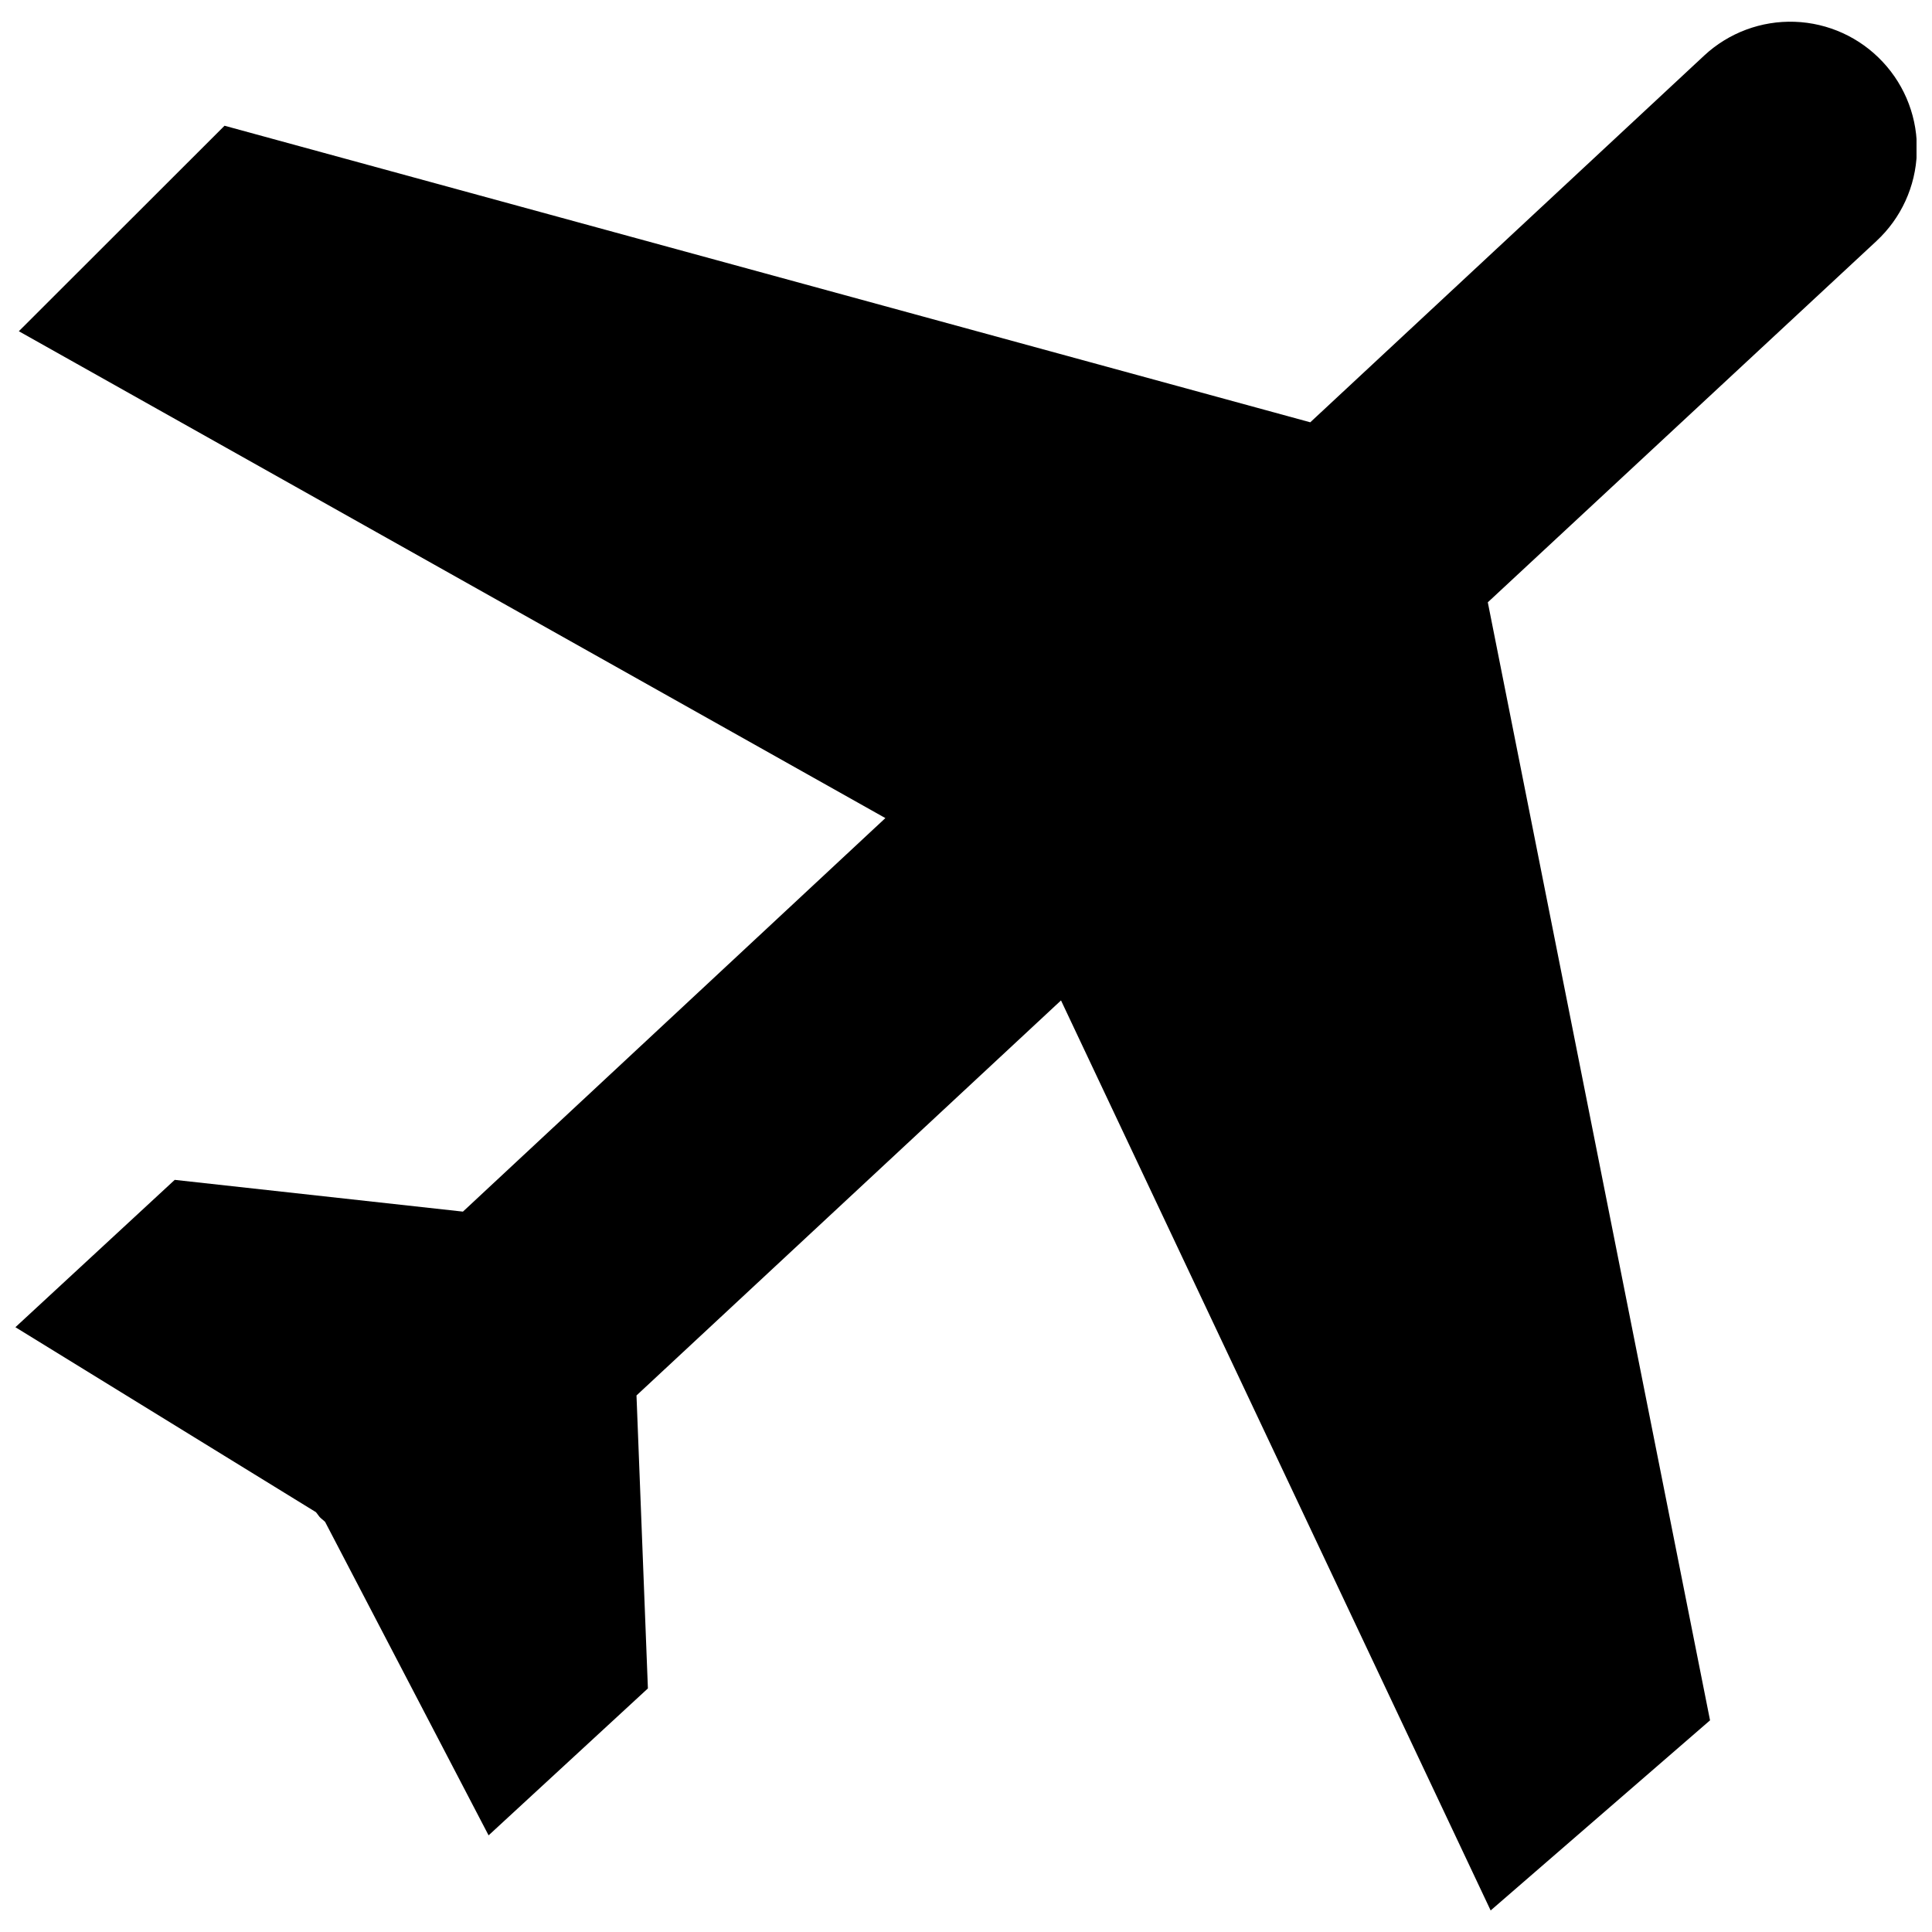 <?xml version="1.0" encoding="UTF-8"?>
<!-- Uploaded to: SVG Repo, www.svgrepo.com, Generator: SVG Repo Mixer Tools -->
<svg width="800px" height="800px" version="1.1" viewBox="144 144 512 512" xmlns="http://www.w3.org/2000/svg">
 <defs>
  <clipPath id="a">
   <path d="m148.09 149h503.81v502h-503.81z"/>
  </clipPath>
 </defs>
 <g clip-path="url(#a)">
  <path d="m642.93 160.39c-6.055-6.488-14.438-10.305-23.309-10.617-8.867-0.312-17.5 2.91-23.996 8.953l-104.39 97.188-287.73-78.594-54.512 54.461 229.64 129.02-111.95 104.29-76.379-8.414-42.219 39.047 79.652 49.02c0.352 0.402 0.605 0.855 0.957 1.258s1.008 0.855 1.461 1.309l43.328 83.078 42.219-38.941-3.023-77.637 112.5-104.69 113.86 241.17 58.141-50.383-58.895-296.29 102.98-95.723v-0.004c6.547-6.062 10.406-14.488 10.715-23.406 0.312-8.918-2.945-17.594-9.055-24.102z"/>
 </g>
</svg>